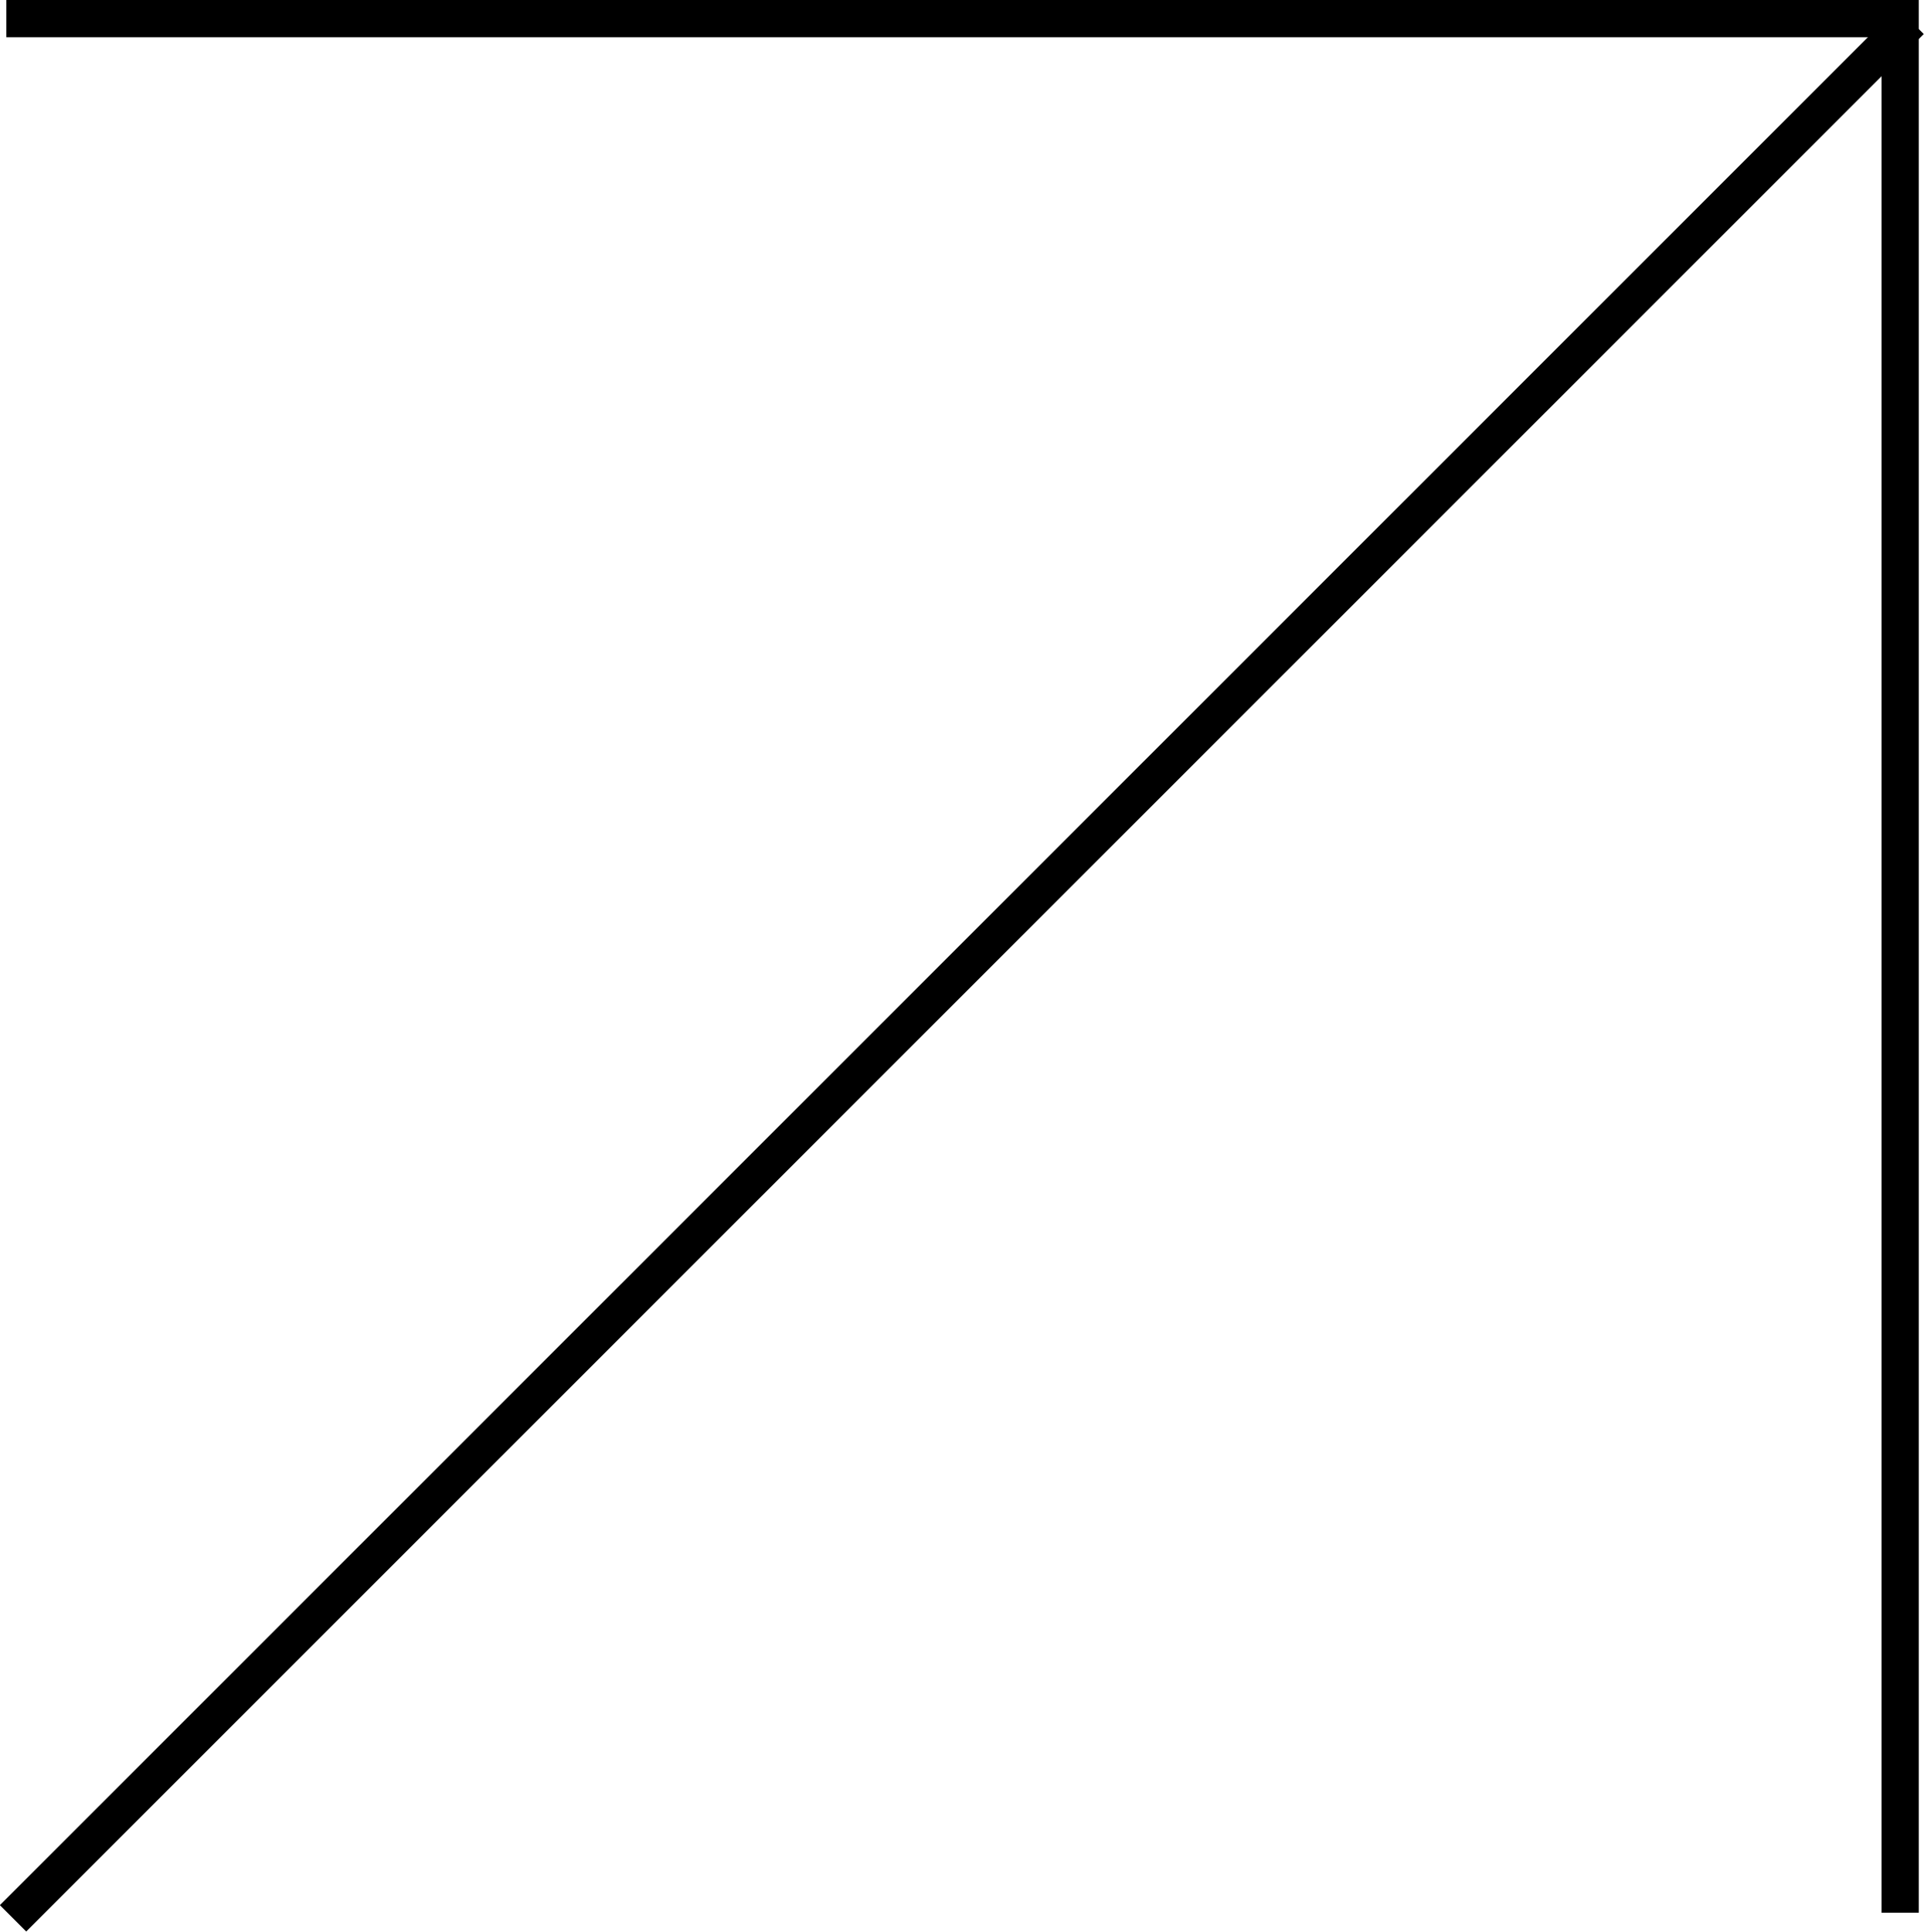 <?xml version="1.0" encoding="UTF-8"?><svg id="Layer_1" xmlns="http://www.w3.org/2000/svg" viewBox="0 0 51.66 51.86"><defs><style>.cls-1{fill:none;stroke:#000;stroke-miterlimit:10;}</style></defs><polyline class="cls-1" points=".17 .5 51.02 .5 51.02 51.35"/><line class="cls-1" x1="51.3" y1=".56" x2=".35" y2="51.5"/></svg>